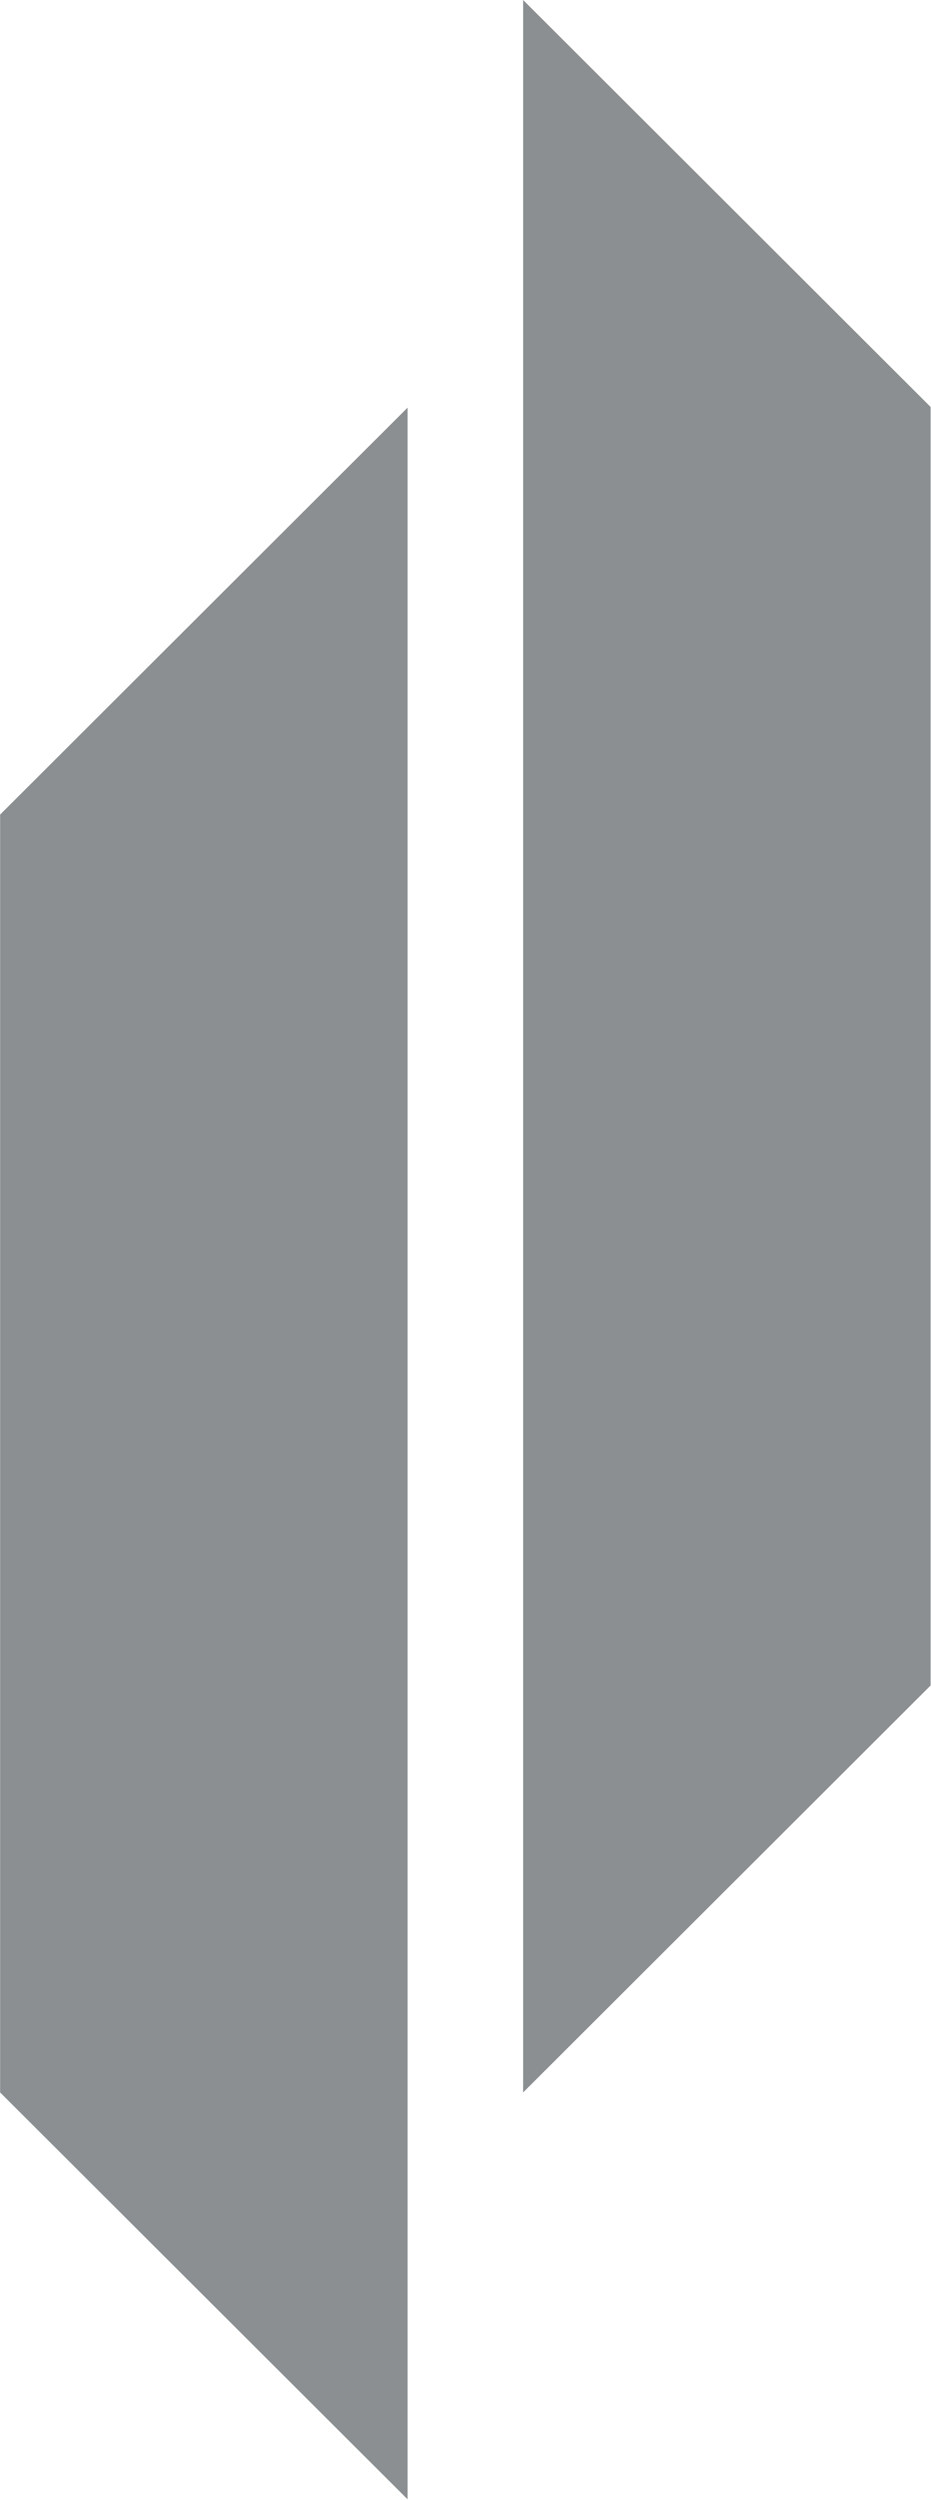 <svg version="1.2" xmlns="http://www.w3.org/2000/svg" viewBox="0 0 1548 4154" width="1548" height="4154">
	<title>DRH_BIG</title>
	<style>
		.s0 { fill: #8b8f91 } 
	</style>
	<path fill-rule="evenodd" class="s0" d="m0.2 3477l677.5 676.1v-3475.7l-677.5 676.2zm1547.1-2800.8l-677.5-676.2v3477l677.5-676.2z"/>
</svg>